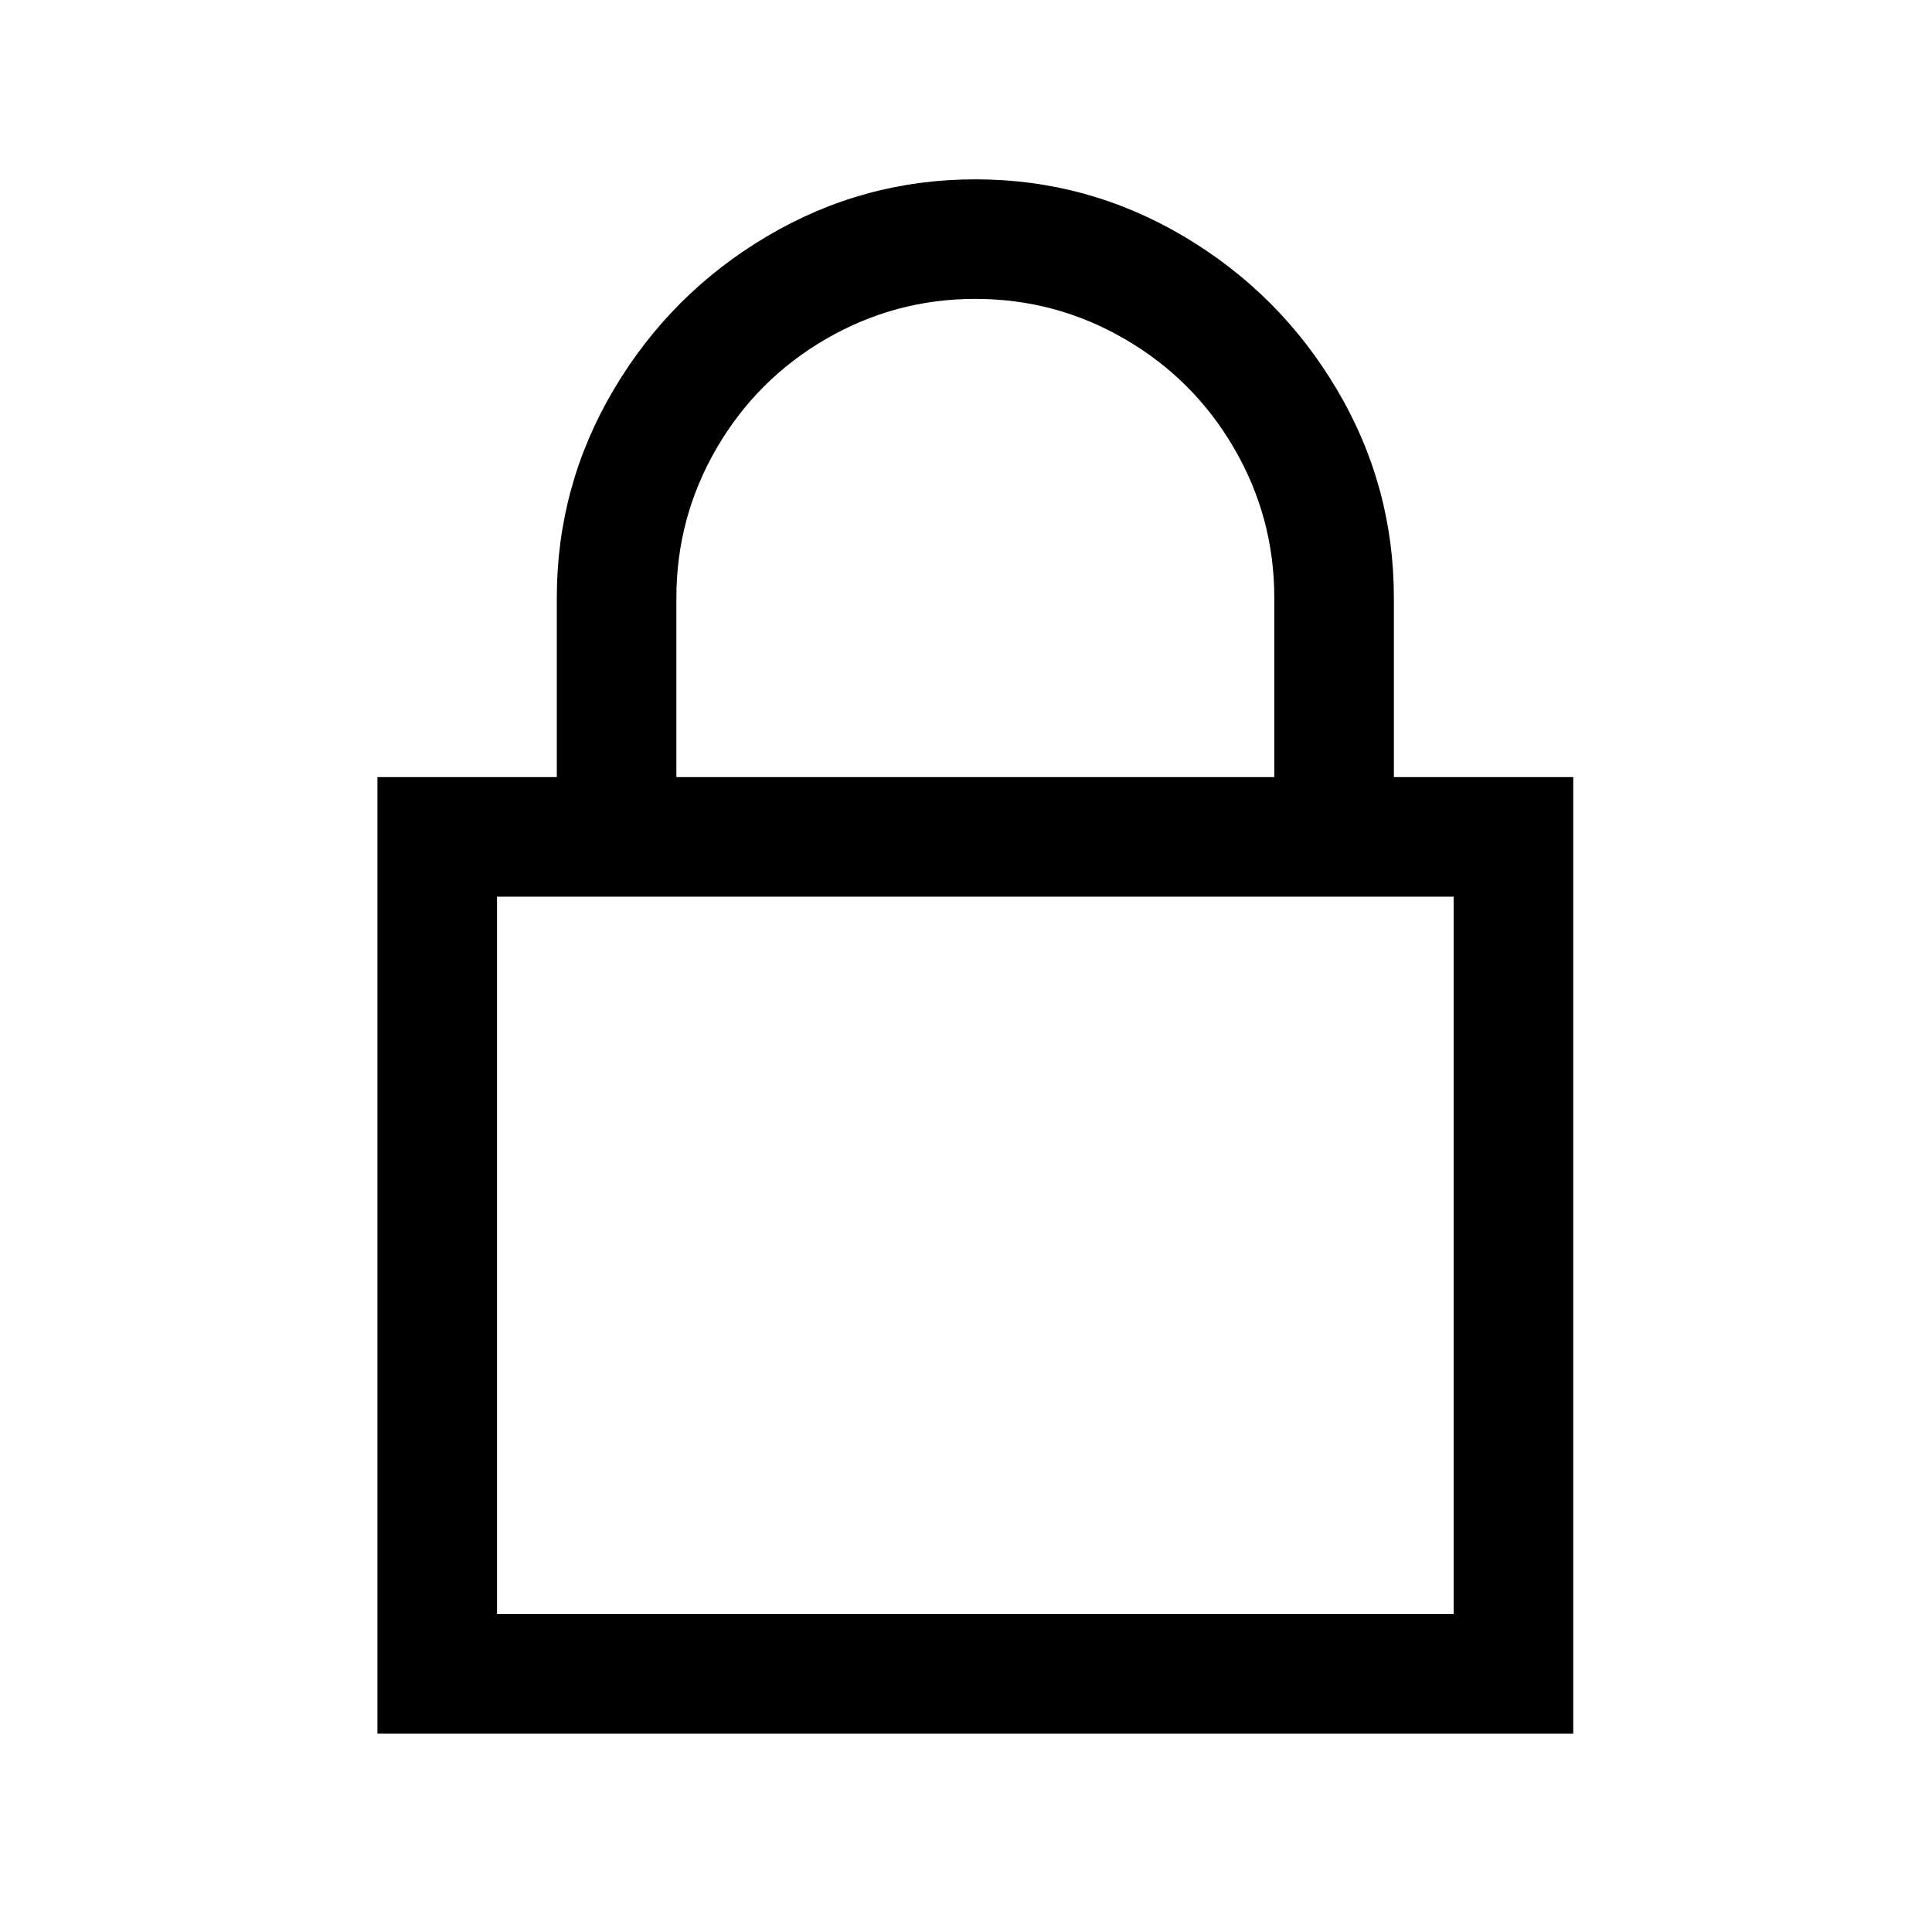 <?xml version="1.0" standalone="no"?>
<!DOCTYPE svg PUBLIC "-//W3C//DTD SVG 1.1//EN" "http://www.w3.org/Graphics/SVG/1.1/DTD/svg11.dtd" >
<svg xmlns="http://www.w3.org/2000/svg" xmlns:xlink="http://www.w3.org/1999/xlink" version="1.1" viewBox="-10 0 1034 1024">
   <path fill="currentColor"
d="M512 96q-60 0 -111.5 30.5t-82 82t-30.5 111.5v96h-96v512h640v-512h-96v-96q0 -60 -30.5 -111.5t-82 -82t-111.5 -30.5zM512 160q43 0 80 21.5t58.5 58.5t21.5 80v96h-320v-96q0 -43 21.5 -80t58.5 -58.5t80 -21.5zM256 480h512v384h-512v-384z" />
</svg>

